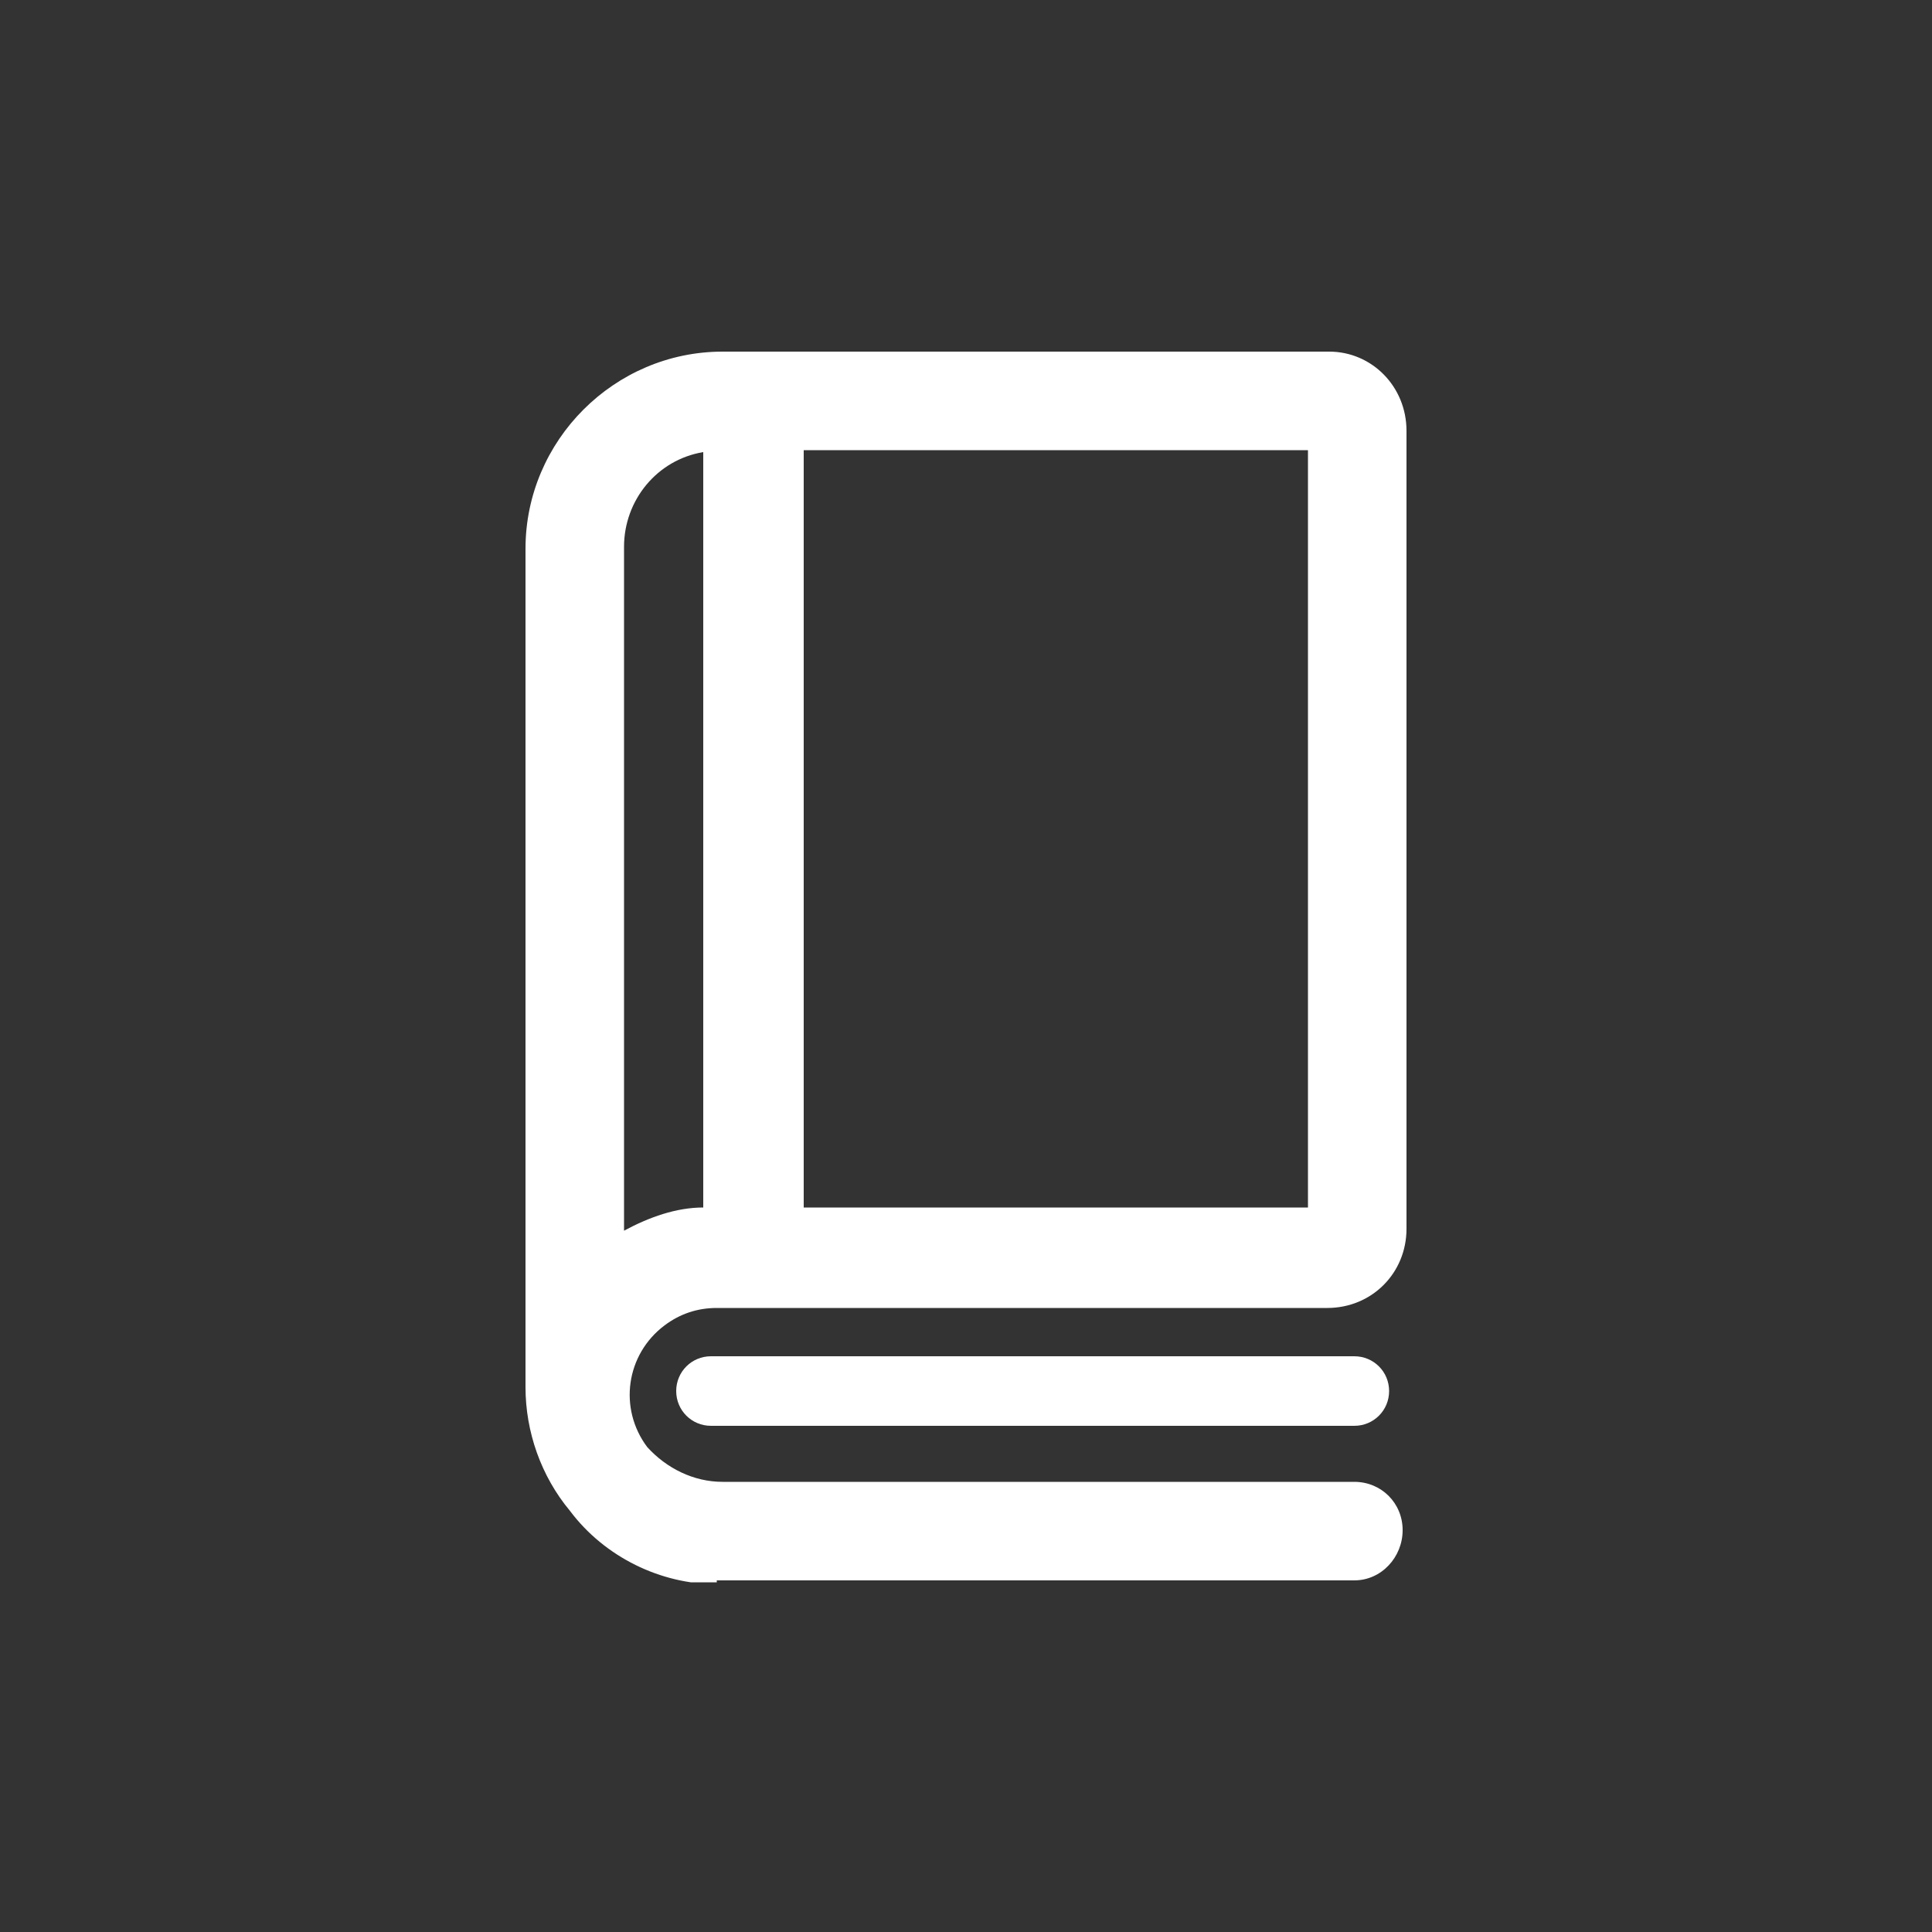 <?xml version="1.0" encoding="UTF-8"?>
<svg xmlns="http://www.w3.org/2000/svg" xmlns:xlink="http://www.w3.org/1999/xlink" id="Ebene_1" version="1.1" viewBox="0 0 100 100">
  <rect x="0" y="0" width="100" height="100" fill="#333333" stroke="none"/>
  <defs>
    <style>
      .st0 {
        fill: none;
      }

      .st1 {
        fill: #fff;
      }

      .st2 {
        clip-path: url(#clippath);
      }
    </style>
    <clipPath id="clippath">
      <rect class="st0" x="27.2" y="18.2" width="45.7" height="63.7"></rect>
    </clipPath>
  </defs>
  <g id="Gruppe_729">
    <g class="st2">
      <g id="Gruppe_674">
        <path id="Pfad_1517" class="st1" d="M70.1,70.2h-33.3c-1,0-1.8.8-1.8,1.8s.8,1.8,1.8,1.8h33.3c1,0,1.8-.8,1.8-1.8s-.8-1.8-1.8-1.8"></path>
        <path id="Pfad_1518" class="st1" d="M37.1,81.8h33c1.4,0,2.5-1.2,2.5-2.6,0-1.4-1.1-2.5-2.5-2.5h-32.7c-1.5,0-2.9-.7-3.9-1.8-1.5-2-1.1-4.8.9-6.3.8-.6,1.7-.9,2.7-.9h31.6c2.3,0,4.1-1.8,4.1-4.1V22.3c0-2.3-1.8-4.1-4-4.1,0,0,0,0,0,0h-31.4c-5.6,0-10.2,4.6-10.2,10.2v43.4c0,2.3.8,4.6,2.3,6.4,1.8,2.4,4.7,3.8,7.6,3.8M41.6,23.3h26.1v39.2h-26.1V23.3ZM32.3,28.3c0-2.4,1.7-4.5,4.1-4.9v39.1c-1.4,0-2.8.5-4.1,1.2V28.3Z"></path>
      </g>
    </g>
  </g>
</svg>
